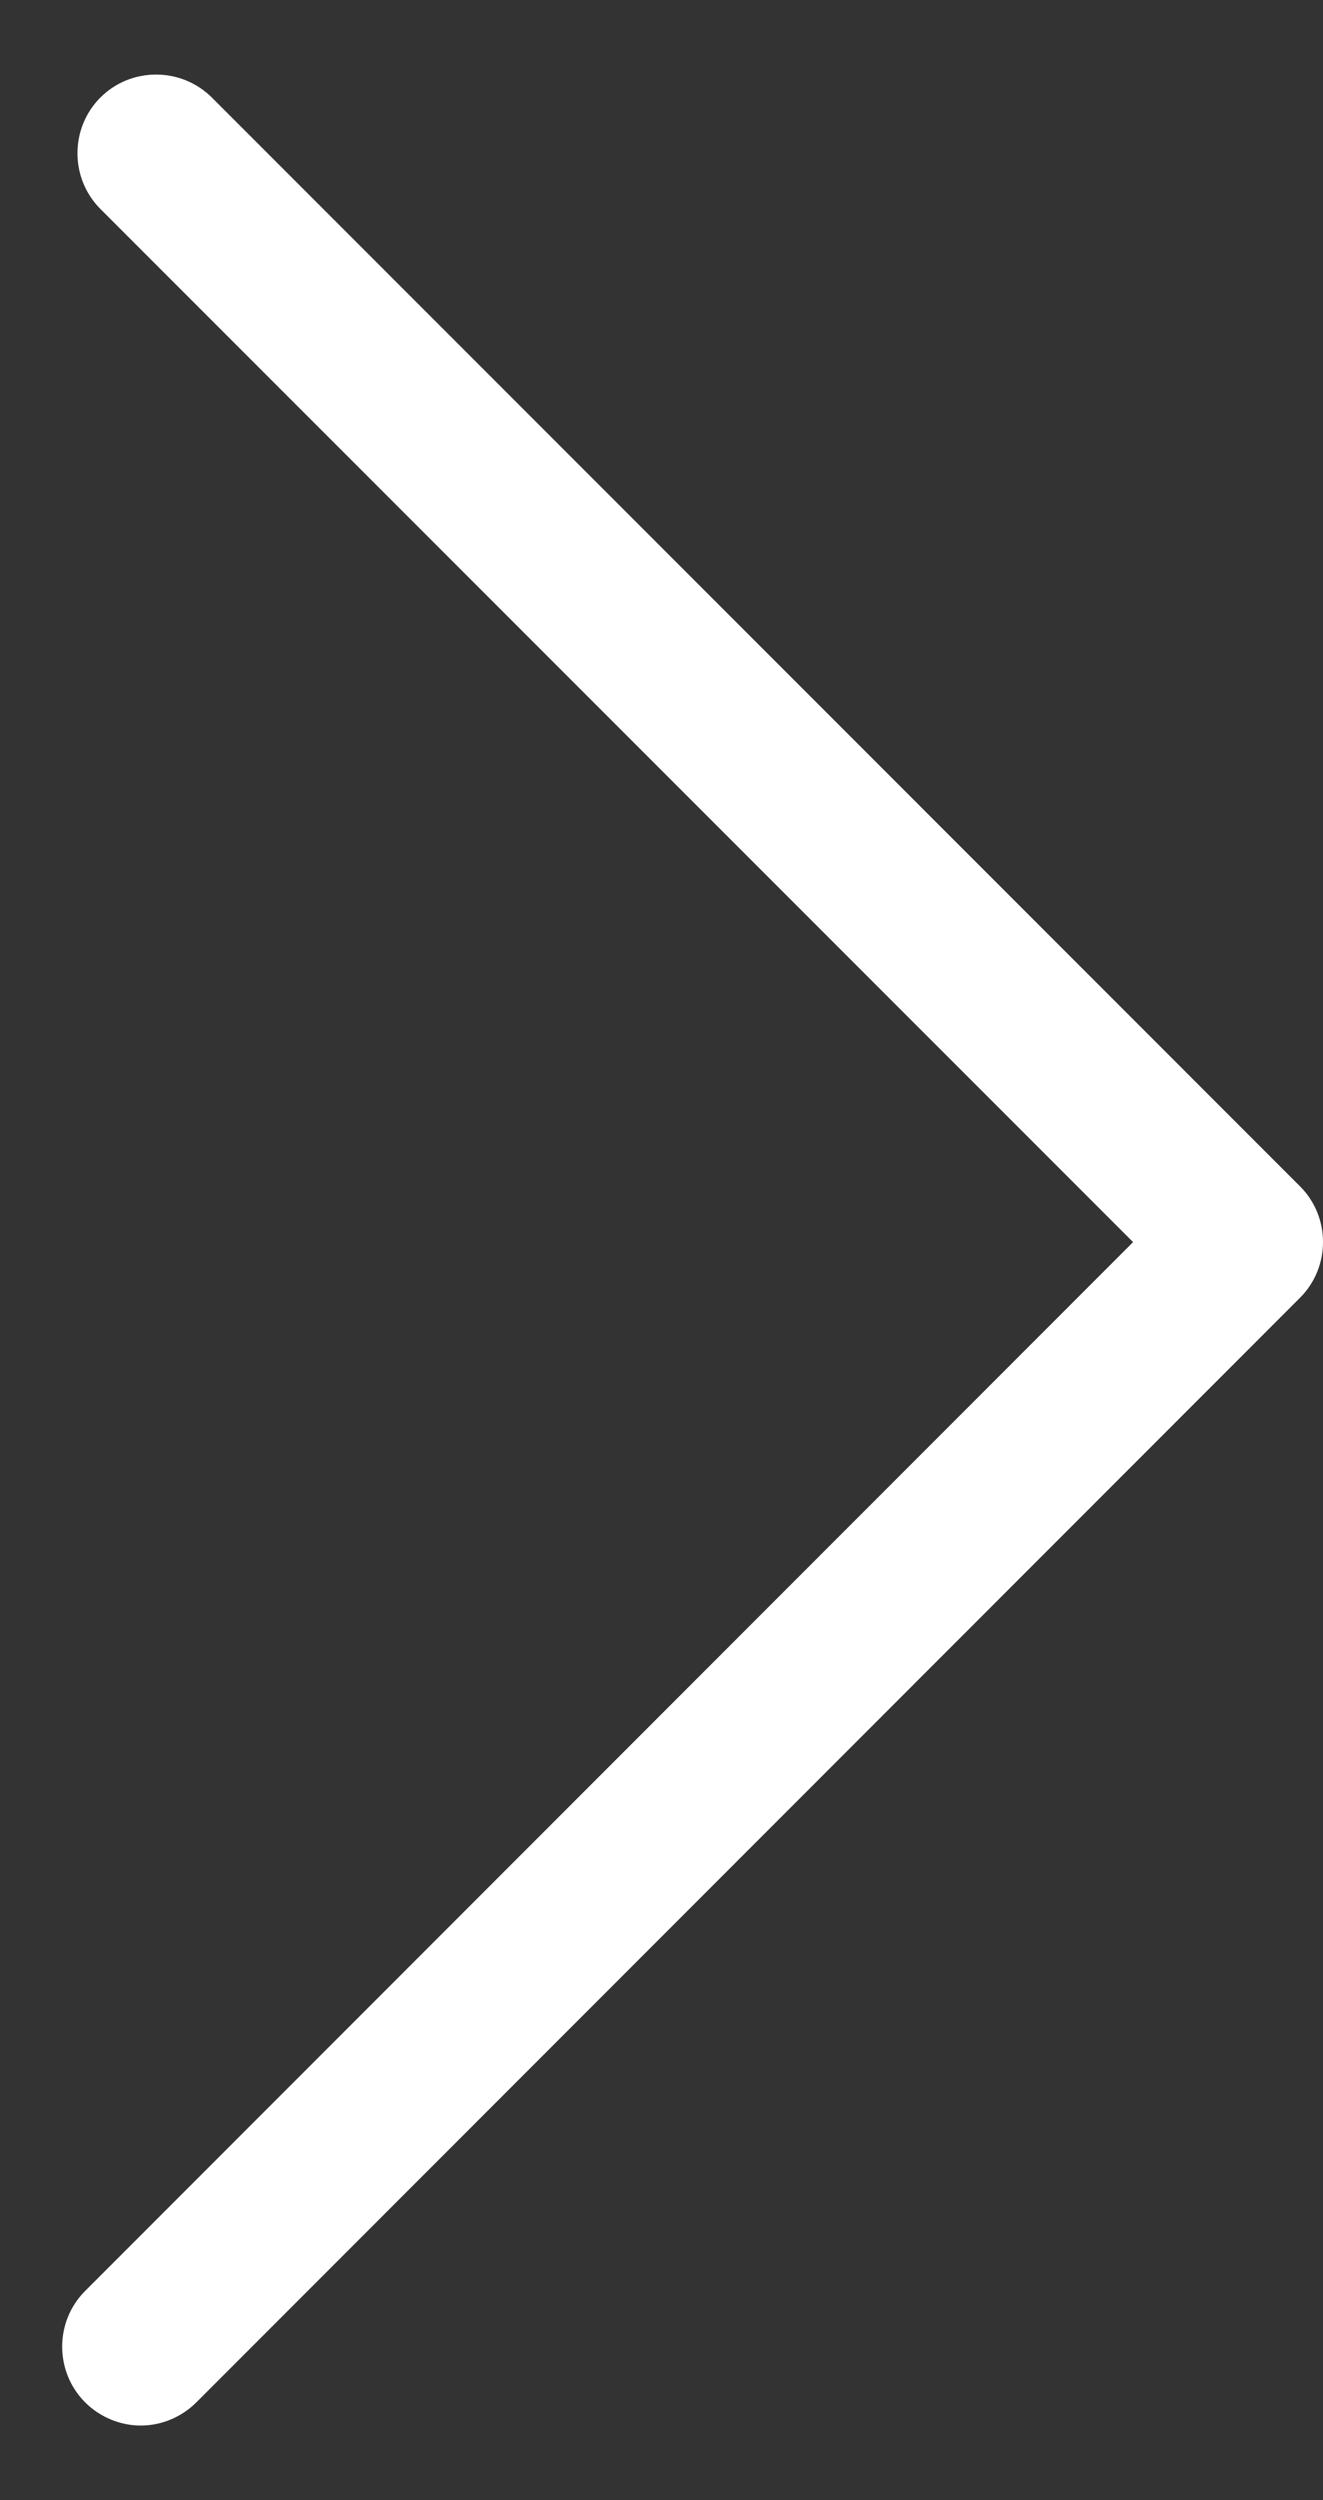 <svg width="9" height="17" viewBox="0 0 9 17" fill="none" xmlns="http://www.w3.org/2000/svg">
<rect x="0" y="0" width="9" height="17" fill="#333333" stroke="none"/>
<path d="M0.958 16.493C0.822 16.493 0.683 16.439 0.579 16.335C0.371 16.127 0.371 15.786 0.579 15.578L7.708 8.446L0.683 1.421C0.475 1.212 0.475 0.872 0.683 0.663C0.891 0.455 1.232 0.455 1.441 0.663L8.844 8.067C9.052 8.275 9.052 8.616 8.844 8.824L1.336 16.335C1.232 16.439 1.093 16.493 0.958 16.493L0.958 16.493Z" fill="white"/>
</svg>

